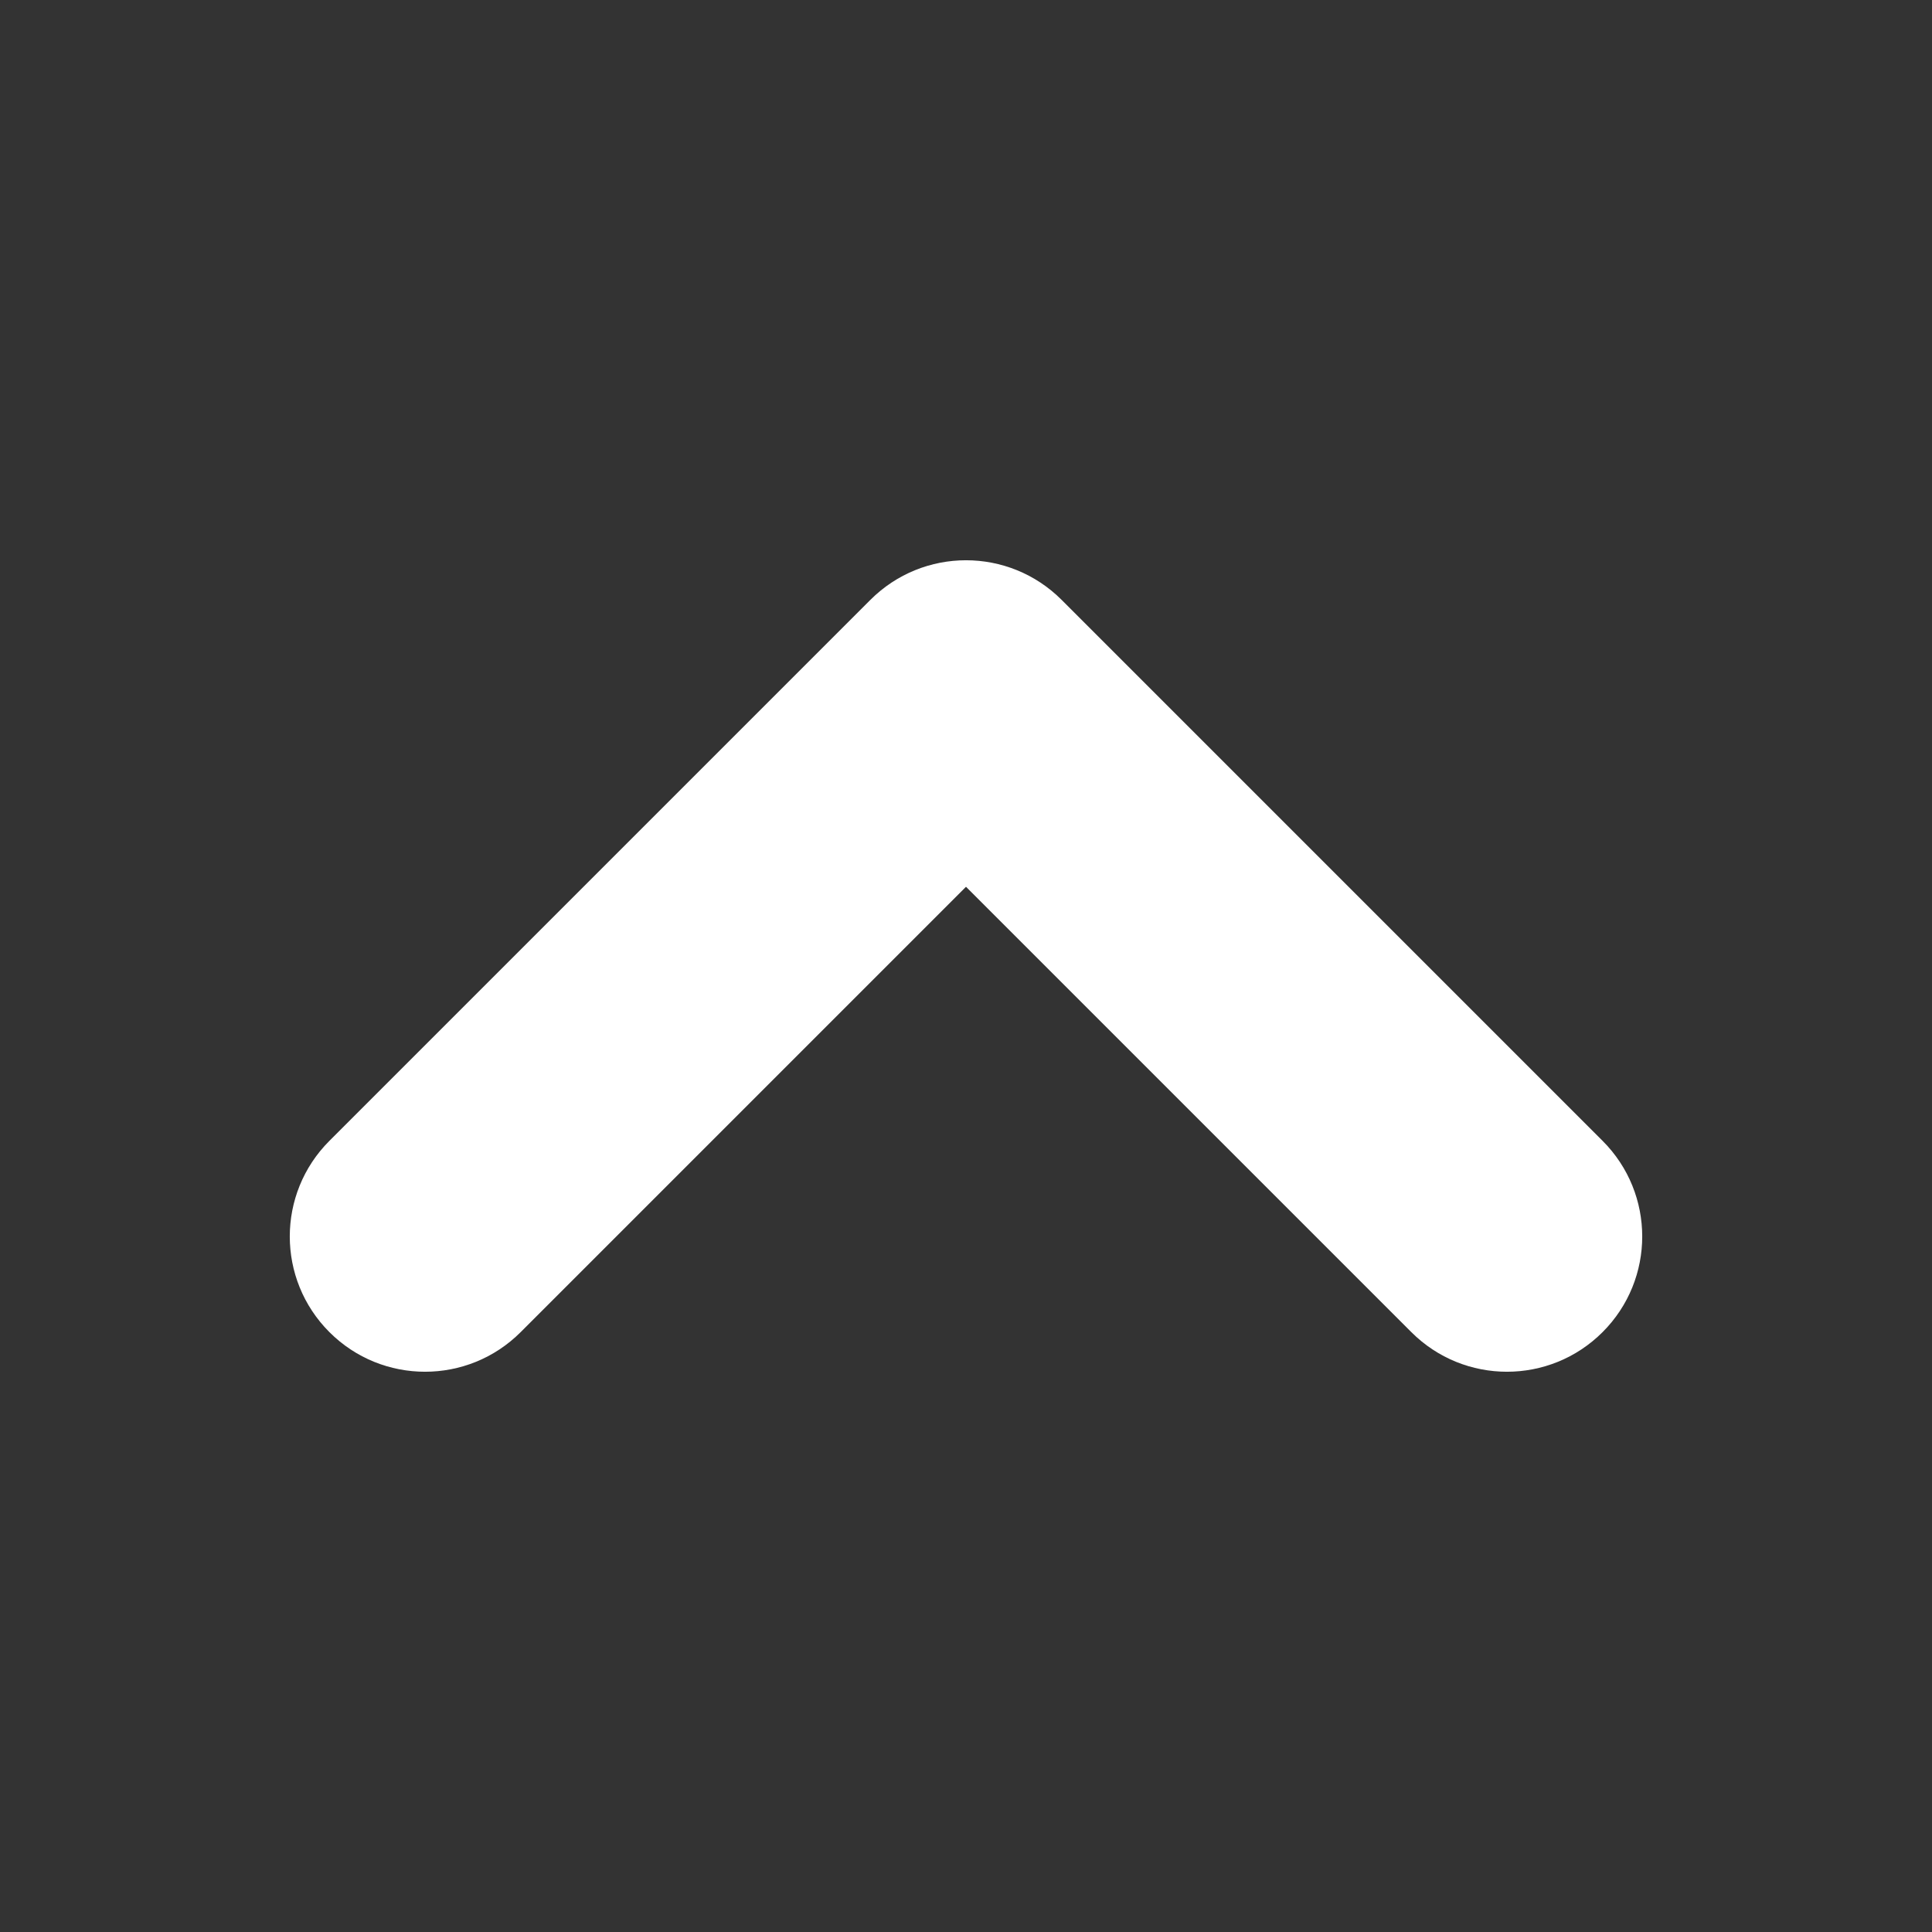 <svg width="20" height="20" viewBox="0 0 20 20" fill="none" xmlns="http://www.w3.org/2000/svg">
<rect x="0" y="0" width="20" height="20" fill="#333333" stroke="none"/>
<g id="Media / Icon/Filled/cheveron-up">
<path id="Icon" fill-rule="evenodd" clip-rule="evenodd" d="M16.59 13.79C16.043 14.337 15.157 14.337 14.61 13.79L10 9.18L5.39 13.79C4.843 14.337 3.957 14.337 3.41 13.79C2.863 13.243 2.863 12.357 3.41 11.81L9.01 6.21C9.557 5.663 10.443 5.663 10.99 6.21L16.59 11.81C17.137 12.357 17.137 13.243 16.59 13.79Z" fill="white"/>
</g>
</svg>
